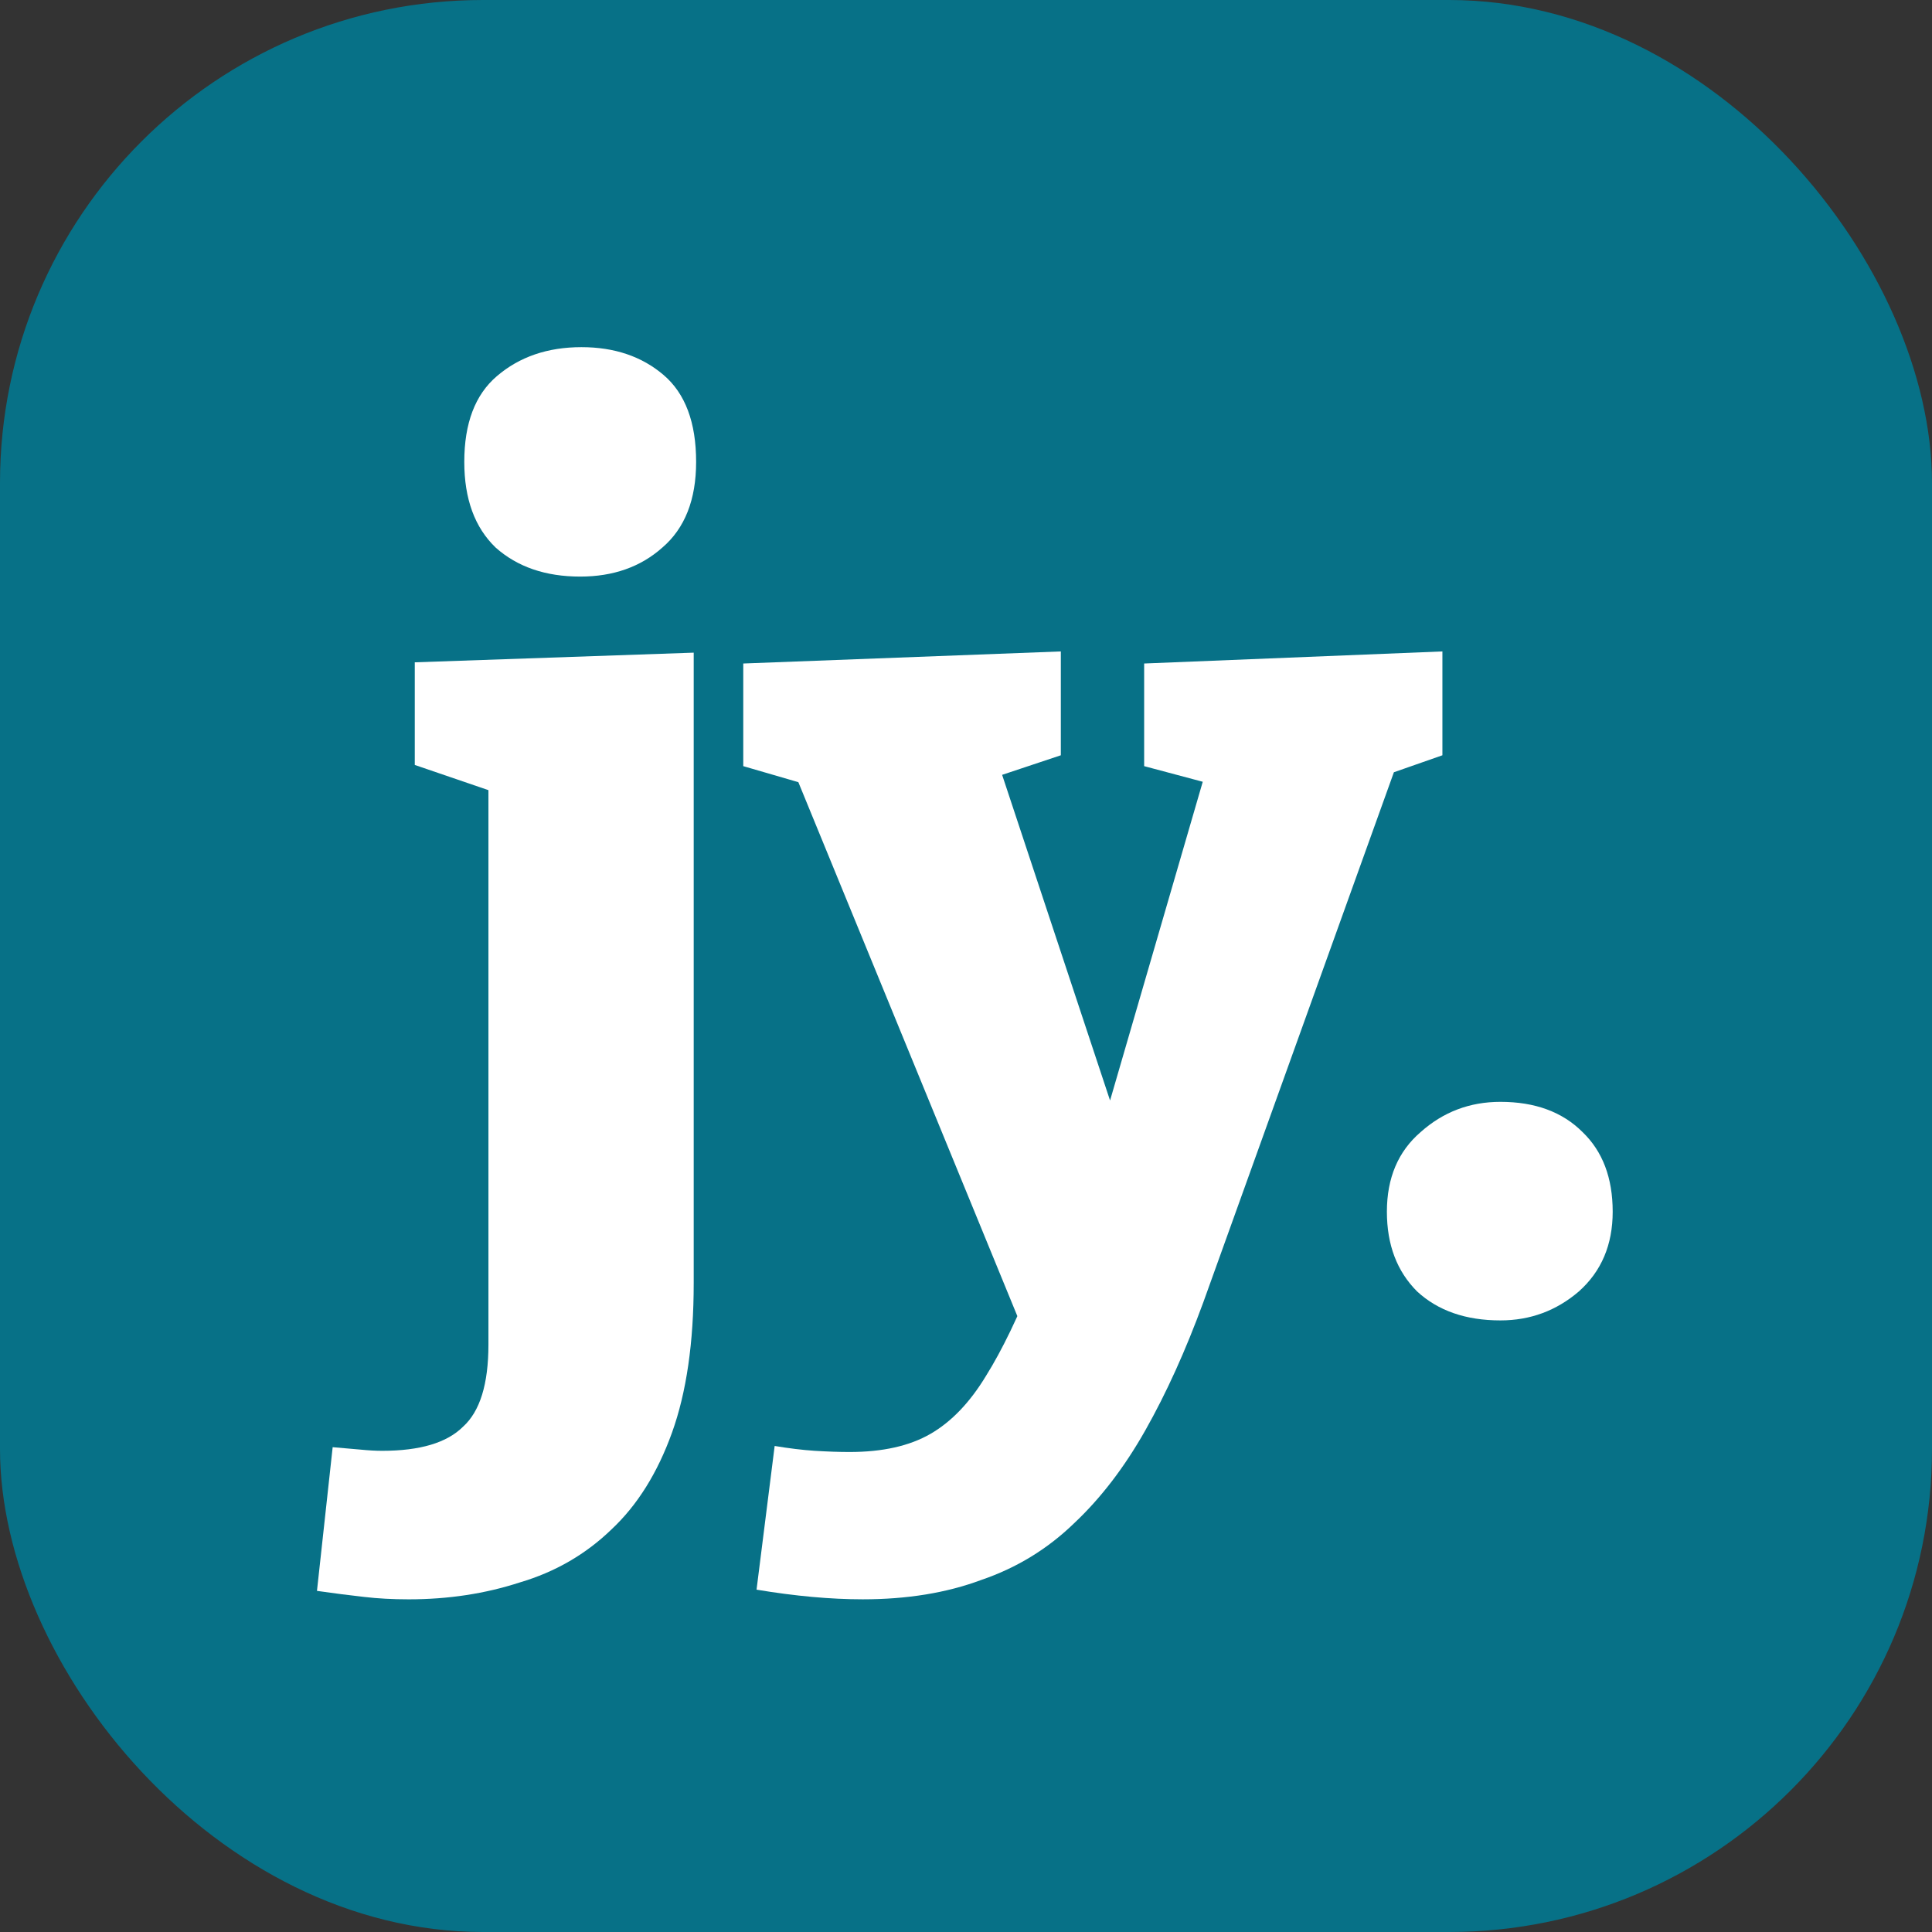 <svg width="128" height="128" viewBox="0 0 128 128" fill="none" xmlns="http://www.w3.org/2000/svg">
<rect x="0" y="0" width="128" height="128" fill="#333333" stroke="none"/>
<rect width="128" height="128" rx="32" fill="#077187"/>
<path d="M91.885 80.28C91.885 78.04 92.632 76.28 94.125 75C95.619 73.667 97.379 73 99.405 73C101.699 73 103.512 73.667 104.845 75C106.179 76.28 106.845 78.04 106.845 80.28C106.845 82.467 106.099 84.227 104.605 85.56C103.112 86.84 101.379 87.48 99.405 87.48C97.112 87.48 95.272 86.84 93.885 85.56C92.552 84.227 91.885 82.467 91.885 80.28Z" fill="white"/>
<path d="M50.123 105.319L51.323 95.799C52.283 95.959 53.163 96.066 53.963 96.119C54.816 96.172 55.59 96.199 56.283 96.199C58.47 96.199 60.257 95.799 61.643 94.999C63.03 94.199 64.257 92.919 65.323 91.159C66.39 89.453 67.483 87.186 68.603 84.359L68.043 88.759L52.523 50.919L53.643 52.039L49.243 50.759V43.959L70.283 43.159V50.039L65.483 51.639L66.123 50.519L75.403 78.519L72.123 77.799L79.963 50.839L80.603 52.039L75.803 50.759V43.959L95.563 43.159V50.039L90.763 51.719L92.523 50.679L79.723 86.279C78.55 89.479 77.27 92.306 75.883 94.759C74.496 97.213 72.923 99.266 71.163 100.919C69.403 102.626 67.35 103.879 65.003 104.679C62.71 105.533 60.096 105.959 57.163 105.959C55.03 105.959 52.683 105.746 50.123 105.319Z" fill="white"/>
<path d="M27.08 105.96C26.013 105.96 25.027 105.907 24.12 105.8C23.16 105.693 22.12 105.56 21 105.4L22.04 95.88C22.68 95.933 23.293 95.987 23.88 96.04C24.413 96.093 24.893 96.12 25.32 96.12C27.827 96.12 29.613 95.587 30.68 94.52C31.8 93.507 32.36 91.693 32.36 89.08V51.24L33.56 52.76L27.48 50.68V43.88L45.96 43.24V85C45.96 88.947 45.48 92.253 44.52 94.92C43.56 97.587 42.227 99.72 40.52 101.32C38.813 102.973 36.787 104.147 34.44 104.84C32.147 105.587 29.693 105.96 27.08 105.96ZM38.44 38.2C36.147 38.2 34.28 37.56 32.84 36.28C31.453 34.947 30.76 33.053 30.76 30.6C30.76 28.04 31.48 26.147 32.92 24.92C34.413 23.64 36.28 23 38.52 23C40.707 23 42.52 23.613 43.96 24.84C45.4 26.067 46.12 27.987 46.12 30.6C46.12 33.107 45.373 35 43.88 36.28C42.44 37.56 40.627 38.2 38.44 38.2Z" fill="white"/>
</svg>
